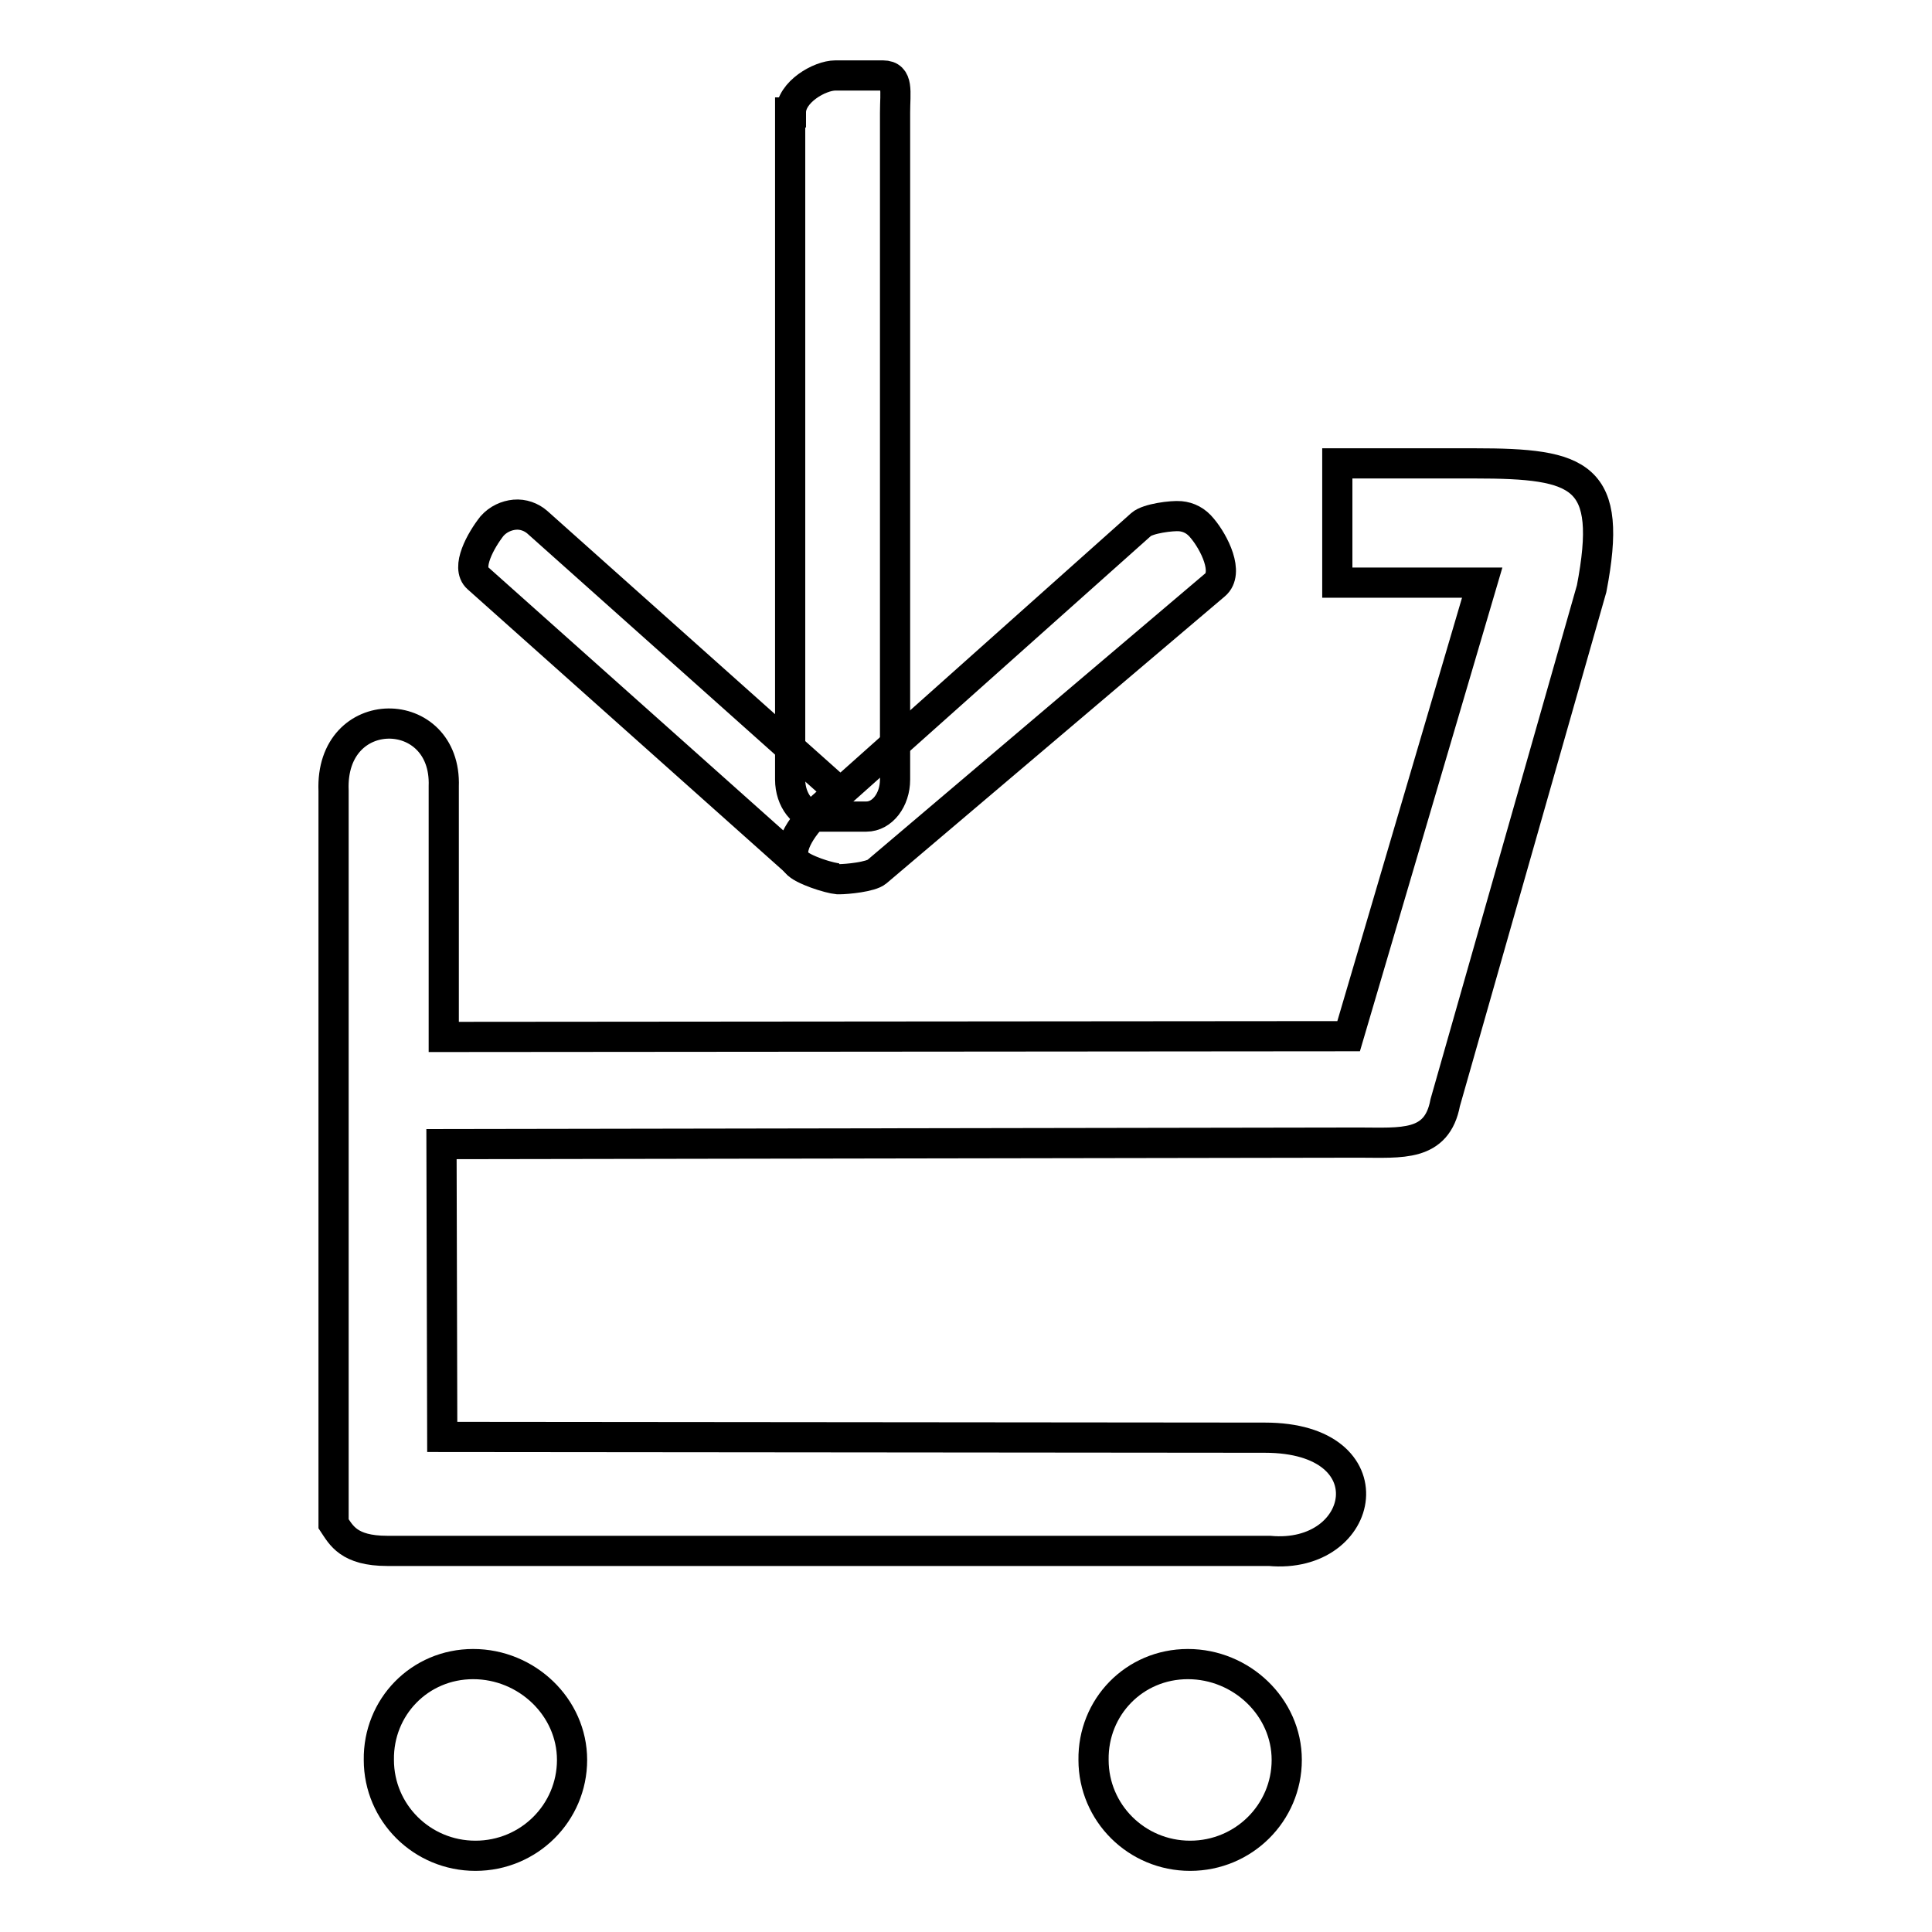<?xml version="1.0" encoding="utf-8"?>
<!-- Svg Vector Icons : http://www.onlinewebfonts.com/icon -->
<!DOCTYPE svg PUBLIC "-//W3C//DTD SVG 1.1//EN" "http://www.w3.org/Graphics/SVG/1.1/DTD/svg11.dtd">
<svg version="1.1" xmlns="http://www.w3.org/2000/svg" xmlns:xlink="http://www.w3.org/1999/xlink" x="0px" y="0px" viewBox="0 0 256 256" enable-background="new 0 0 256 256" xml:space="preserve">
<g><g><path stroke-width="4" fill-opacity="0" stroke="#000000"  d="M62.7,220.5c7.1,0,13.1,5.7,13.1,12.7c0,7-5.7,12.7-12.8,12.7s-12.8-5.7-12.8-12.7C50.1,226.2,55.6,220.5,62.7,220.5L62.7,220.5z"/><path stroke-width="4" fill-opacity="0" stroke="#000000"  d="M157.4,220.5c7.1,0,13.1,5.7,13.1,12.7c0,7-5.7,12.7-12.8,12.7s-12.8-5.7-12.8-12.7C144.8,226.2,150.3,220.5,157.4,220.5L157.4,220.5z"/><path stroke-width="4" fill-opacity="0" stroke="#000000"  d="M108.5,107.4c-1.6,1.4-4.5,5-3,6.9c0.8,1,4.4,2.1,5.5,2.2c0,0,0.1,0,0.2,0l0,0l0,0l0,0c1,0,4.2-0.3,5-1l44.8-38c1.9-1.6-0.1-5.6-1.7-7.5c-0.8-1-1.8-1.5-2.9-1.6c-1.1-0.1-4.3,0.3-5.2,1.1l-39.9,35.6L108.5,107.4L108.5,107.4z"/><path stroke-width="4" fill-opacity="0" stroke="#000000"  d="M63.3,76.6l42.6,38c0.8,0.7,4.3,1.8,5.3,1.8c0,0-0.1,0-0.2,0c-1.1-0.1-4.7-1.2-5.5-2.2c-1.6-1.9,1.3-5.5,3-6.9l2.7-2.4l-40-35.7c-0.8-0.7-1.9-1.1-3-1c-1.1,0.1-2.2,0.6-3,1.5l0,0C63.7,71.6,61.7,75.2,63.3,76.6z"/><path stroke-width="4" fill-opacity="0" stroke="#000000"  d="M104.8,14.9c0-2.7,3.8-4.9,5.9-4.9h6.3c2.1,0,1.6,2.2,1.6,4.9v88.4c0,2.7-1.7,4.9-3.8,4.9h-6.3c-2.1,0-3.8-2.2-3.8-4.9V14.9z"/><path stroke-width="4" fill-opacity="0" stroke="#000000"  d="M195.4,61.4l-18.2,0v15.8h19.2l-17.7,60.1l-119.9,0.1v-33.2c0.4-11.1-15.1-11.3-14.6,0.6l0,97.1c1,1.5,2,3.6,7.1,3.6l116.9,0c12.9,1.2,16.1-15-0.6-15l-109-0.1l-0.1-38.8l121.6-0.2c5.6,0,10.3,0.6,11.4-5.3L210.9,78C213.8,62.9,209.5,61.4,195.4,61.4z"/></g></g>
</svg>